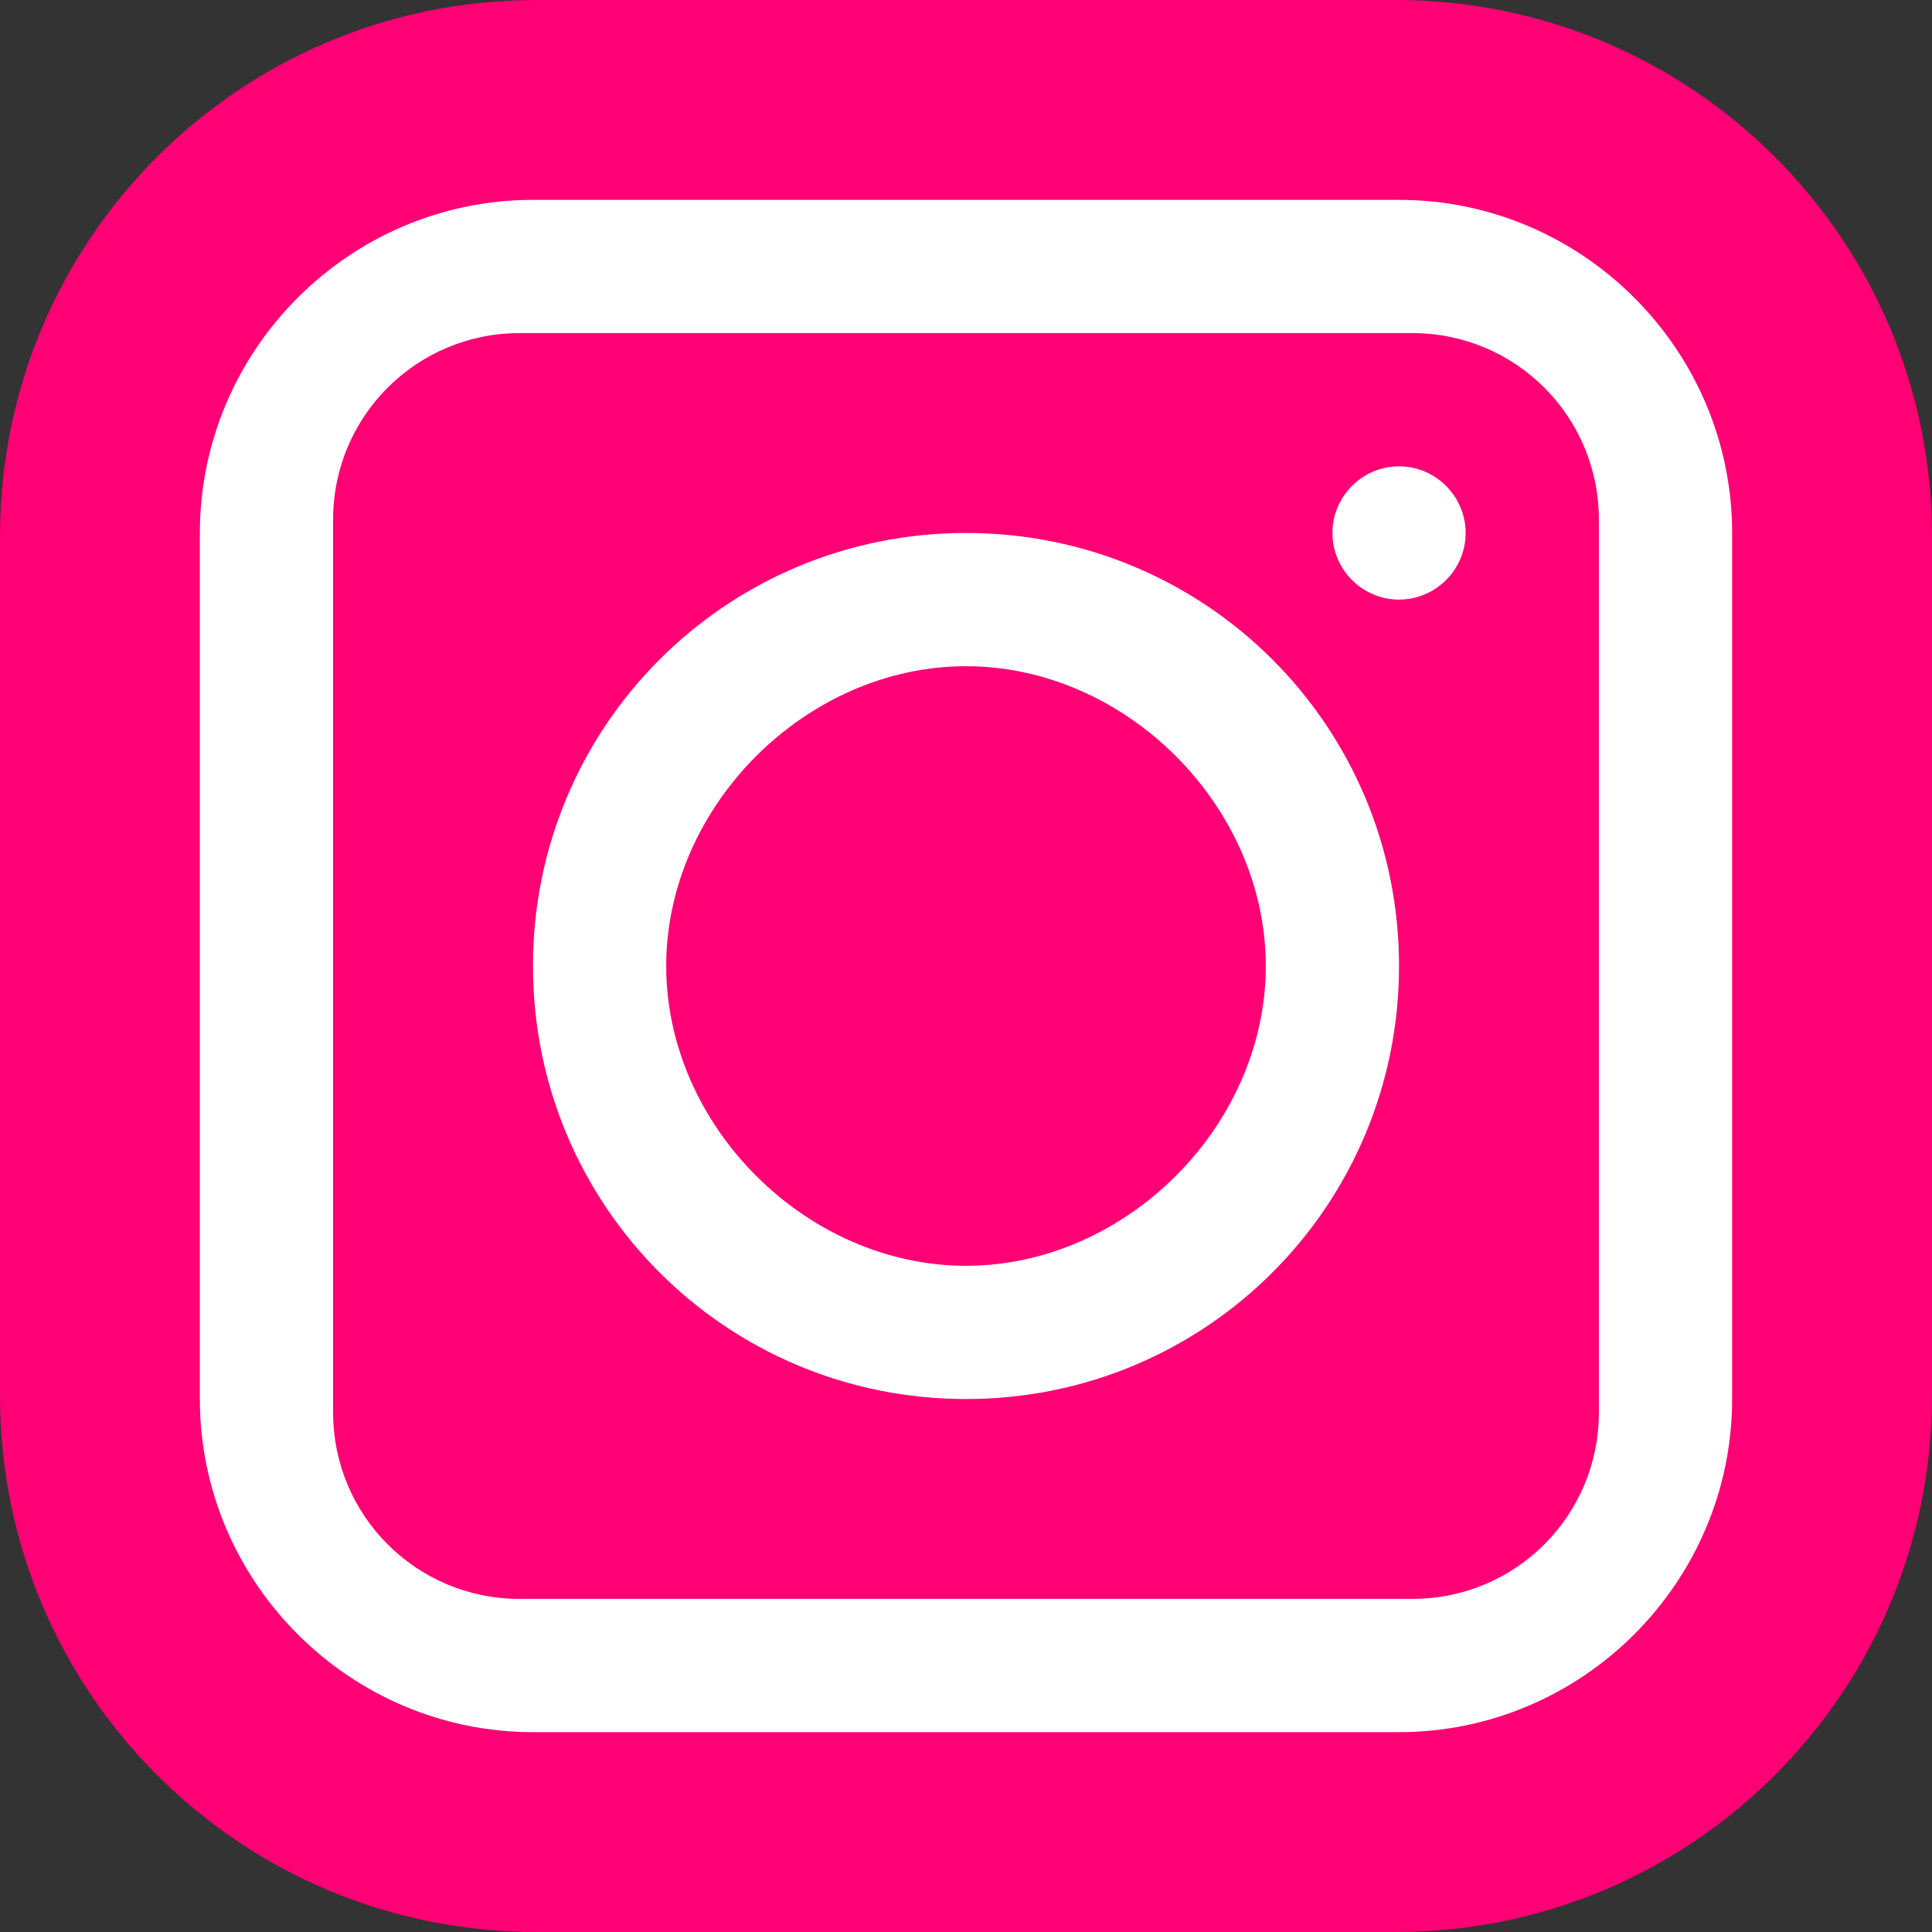 <svg xmlns="http://www.w3.org/2000/svg" xml:space="preserve" style="fill-rule:evenodd;clip-rule:evenodd;stroke-linejoin:round;stroke-miterlimit:2" viewBox="0 0 512 512"><rect x="0" y="0" width="512" height="512" fill="#333333" stroke="none"/><path d="M369.876 512H142.124C63.559 512 0 448.441 0 369.876V142.124C0 63.559 63.559 0 142.124 0h227.752C448.441 0 512 63.559 512 142.124v227.752C512 448.441 448.441 512 369.876 512" style="fill:#ff0075;fill-rule:nonzero"/><path d="M388.414 141.241c0-9.71-7.945-17.655-17.655-17.655s-17.655 7.945-17.655 17.655 7.945 17.655 17.655 17.655c9.71.001 17.655-7.944 17.655-17.655M256 335.448c-42.372 0-79.448-37.076-79.448-79.448s37.076-79.448 79.448-79.448 79.448 37.076 79.448 79.448-37.076 79.448-79.448 79.448m0-194.207c-63.559 0-114.759 51.2-114.759 114.759S192.441 370.759 256 370.759 370.759 319.559 370.759 256 319.559 141.241 256 141.241" style="fill:#fff;fill-rule:nonzero"/><path d="M423.724 374.29c0 27.366-22.069 49.434-49.434 49.434H137.71c-27.366 0-49.434-22.069-49.434-49.434V137.71c0-27.366 22.069-49.434 49.434-49.434h236.58c27.366 0 49.434 22.069 49.434 49.434zM370.759 52.966H141.241c-48.552 0-88.276 39.724-88.276 88.276v229.517c0 48.552 39.724 88.276 88.276 88.276h229.517c48.552 0 88.276-39.724 88.276-88.276V141.241c0-48.551-39.724-88.275-88.275-88.275" style="fill:#fff;fill-rule:nonzero"/></svg>